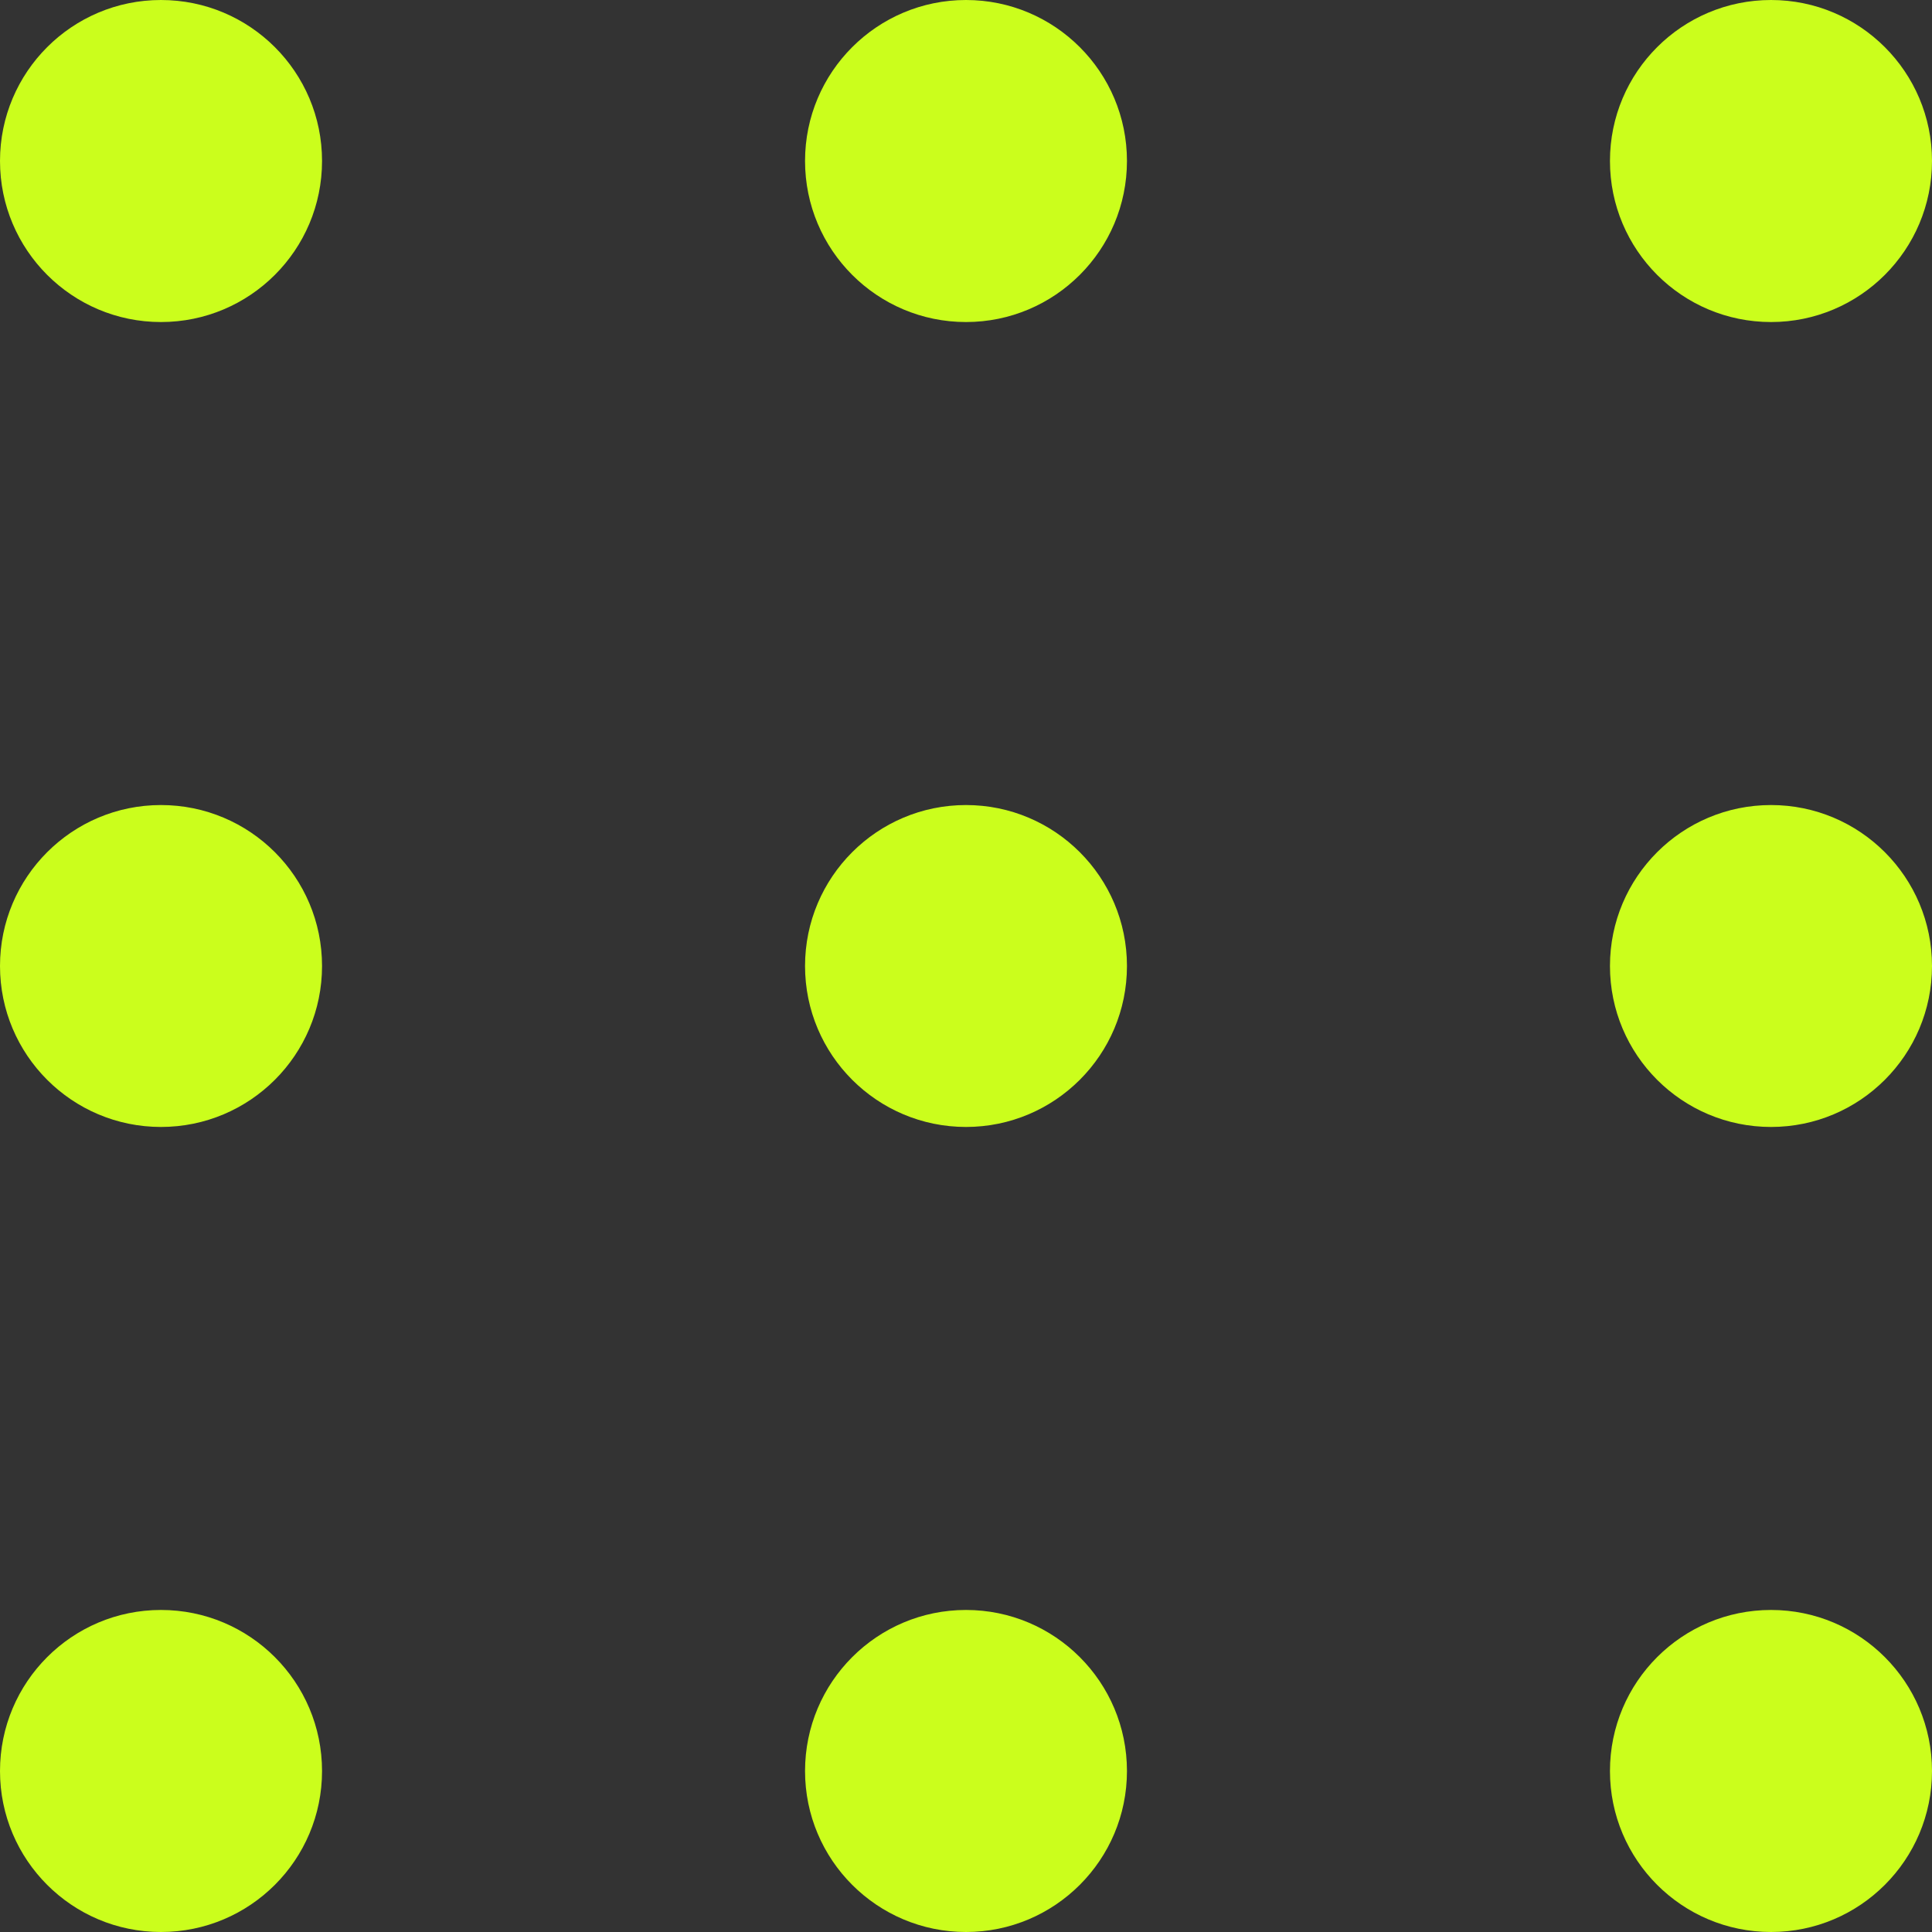 <svg width="16" height="16" viewBox="0 0 16 16" fill="none" xmlns="http://www.w3.org/2000/svg">
<rect x="0" y="0" width="16" height="16" fill="#333333" stroke="none"/>
<path fill-rule="evenodd" clip-rule="evenodd" d="M2.667 1.333C2.667 2.07 2.07 2.667 1.333 2.667C0.597 2.667 0 2.07 0 1.333C0 0.597 0.597 0 1.333 0C2.07 0 2.667 0.597 2.667 1.333ZM2.667 8C2.667 8.736 2.07 9.333 1.333 9.333C0.597 9.333 0 8.736 0 8C0 7.264 0.597 6.667 1.333 6.667C2.07 6.667 2.667 7.264 2.667 8ZM1.333 16C2.07 16 2.667 15.403 2.667 14.667C2.667 13.93 2.07 13.333 1.333 13.333C0.597 13.333 0 13.93 0 14.667C0 15.403 0.597 16 1.333 16ZM9.333 8C9.333 8.736 8.736 9.333 8 9.333C7.264 9.333 6.667 8.736 6.667 8C6.667 7.264 7.264 6.667 8 6.667C8.736 6.667 9.333 7.264 9.333 8ZM8 2.667C8.736 2.667 9.333 2.07 9.333 1.333C9.333 0.597 8.736 0 8 0C7.264 0 6.667 0.597 6.667 1.333C6.667 2.07 7.264 2.667 8 2.667ZM9.333 14.667C9.333 15.403 8.736 16 8 16C7.264 16 6.667 15.403 6.667 14.667C6.667 13.93 7.264 13.333 8 13.333C8.736 13.333 9.333 13.93 9.333 14.667ZM14.667 9.333C15.403 9.333 16 8.736 16 8C16 7.264 15.403 6.667 14.667 6.667C13.93 6.667 13.333 7.264 13.333 8C13.333 8.736 13.93 9.333 14.667 9.333ZM16 1.333C16 2.07 15.403 2.667 14.667 2.667C13.93 2.667 13.333 2.07 13.333 1.333C13.333 0.597 13.93 0 14.667 0C15.403 0 16 0.597 16 1.333ZM14.667 16C15.403 16 16 15.403 16 14.667C16 13.93 15.403 13.333 14.667 13.333C13.93 13.333 13.333 13.93 13.333 14.667C13.333 15.403 13.93 16 14.667 16Z" fill="#CBFE1C"/>
</svg>
